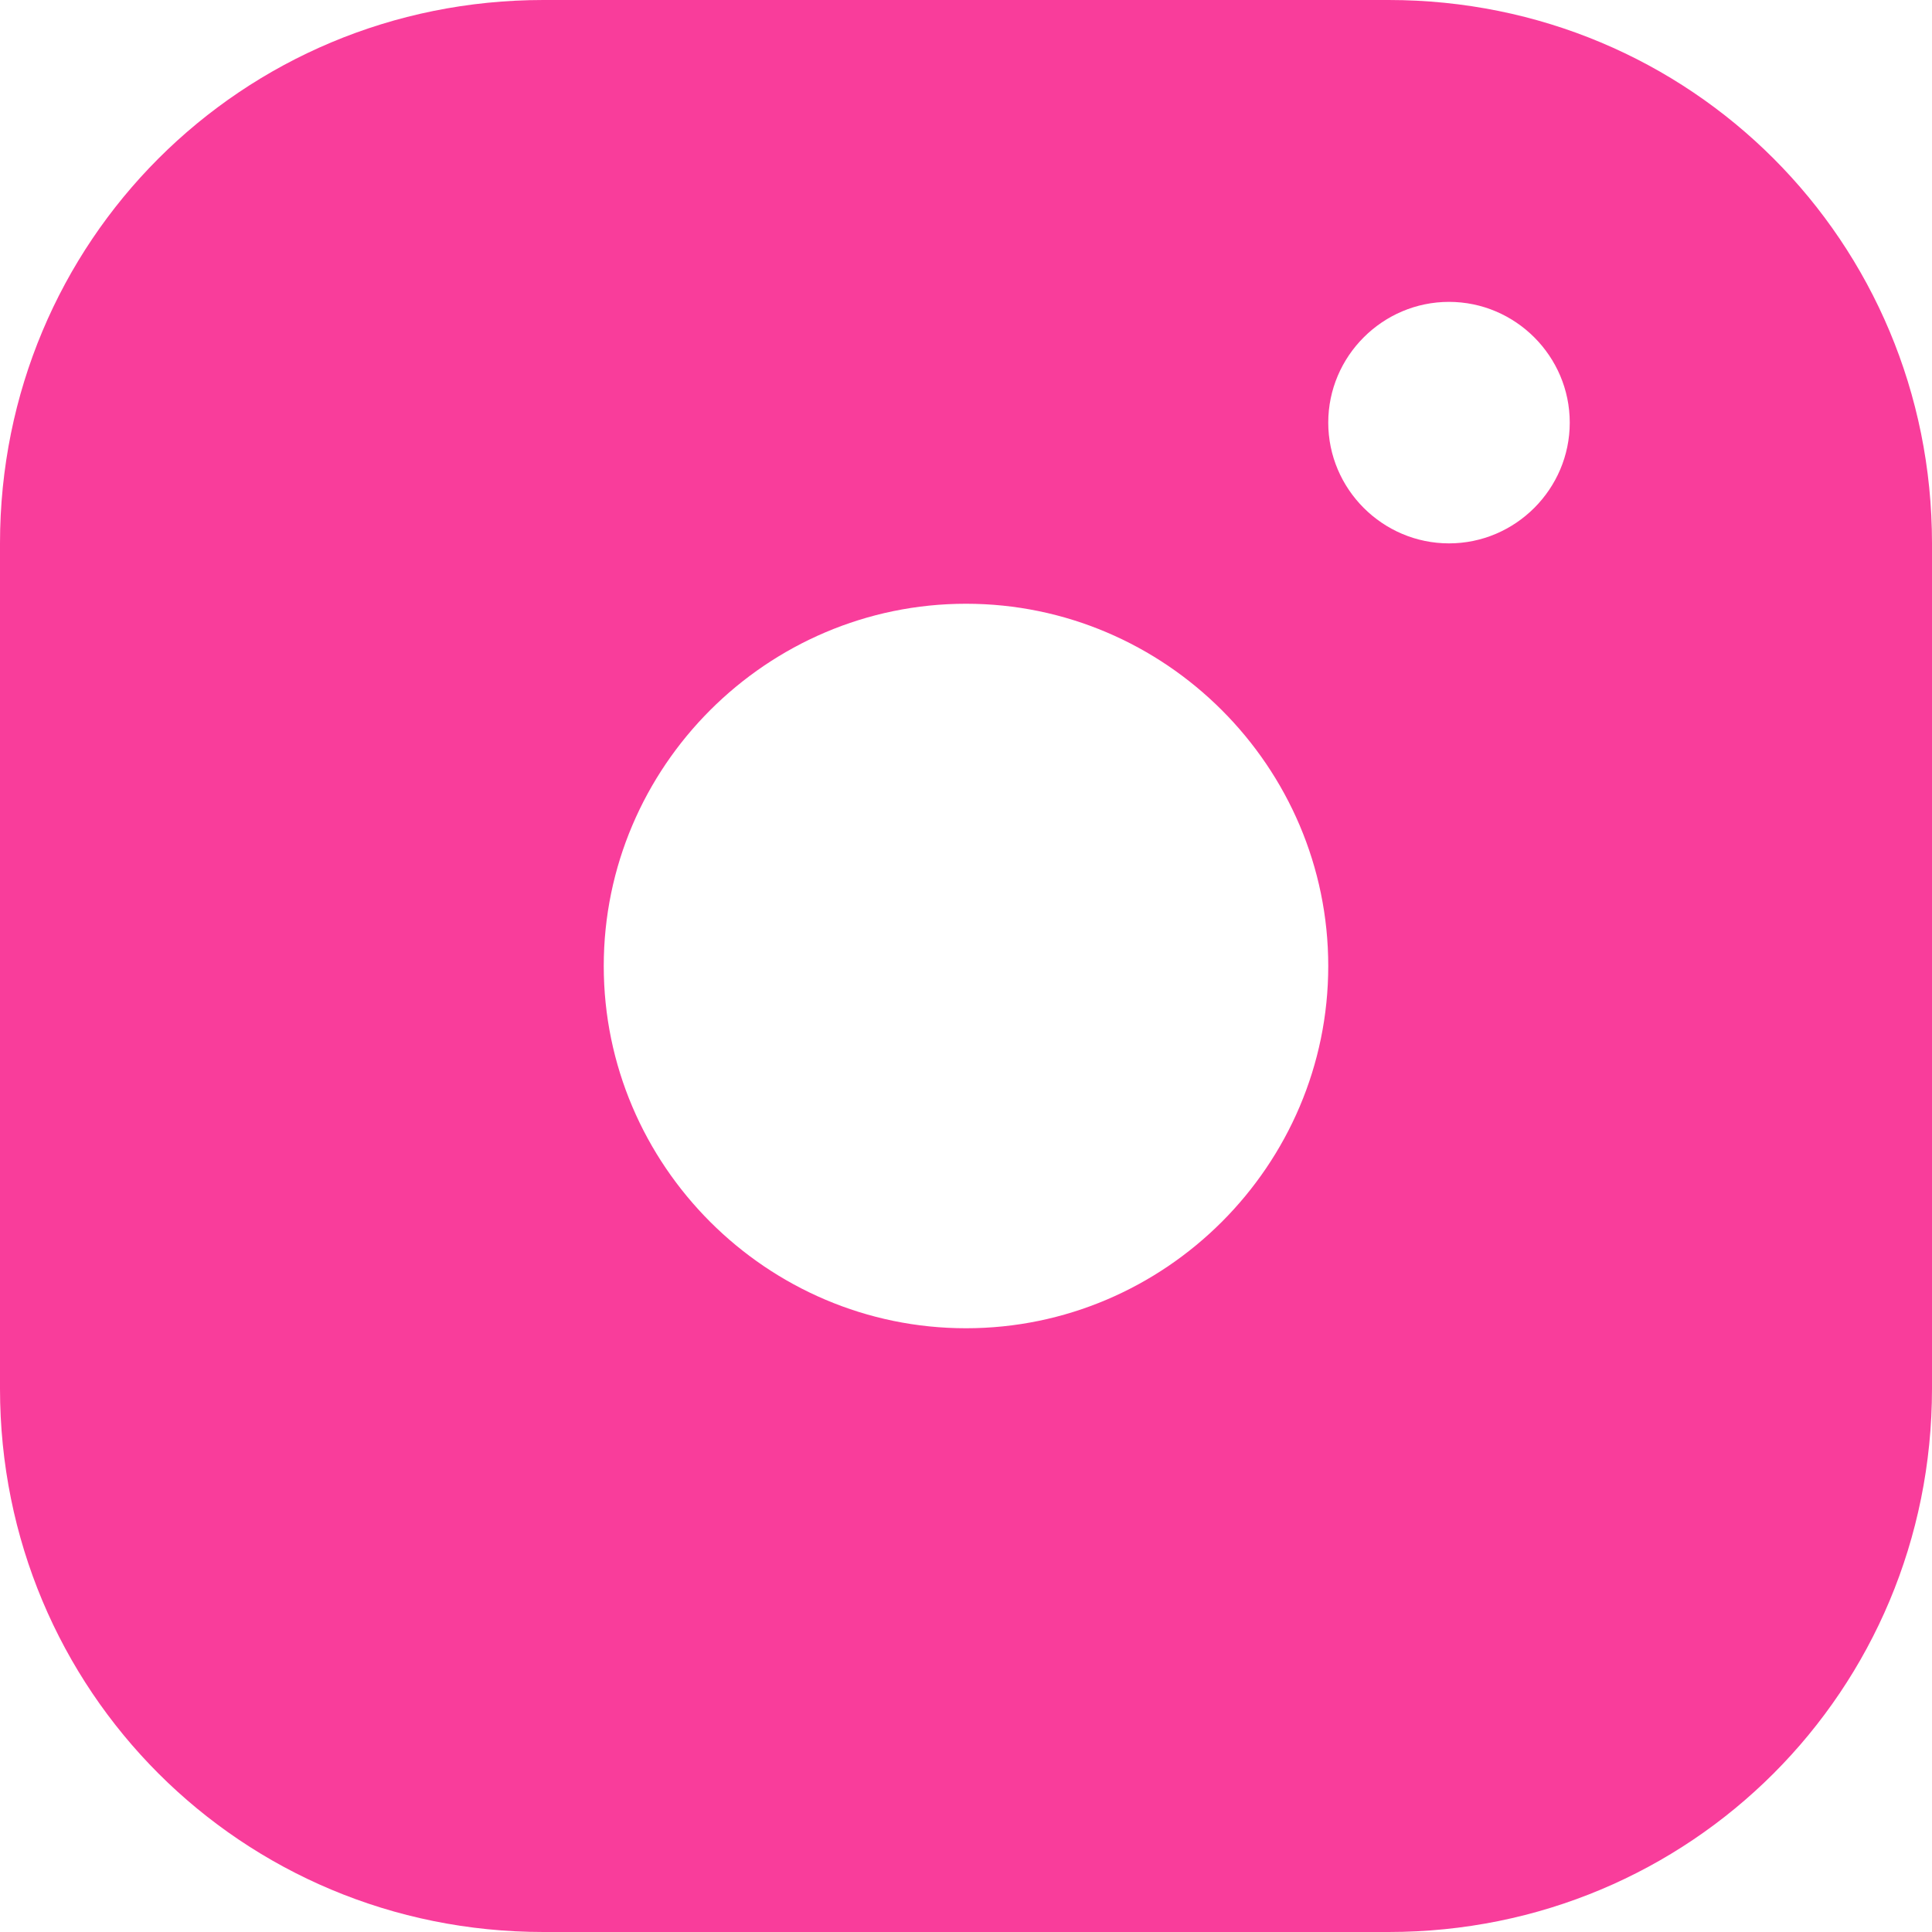 <?xml version="1.0" encoding="UTF-8"?> <svg xmlns="http://www.w3.org/2000/svg" width="32" height="32" viewBox="0 0 32 32" fill="none"><g clip-path="url(#clip0_2023_4)"><path d="M23 0H9C4 0 0 4 0 9V15V23C0 28 4 32 9 32H23C28 32 32 28 32 23V15V9C32 4 28 0 23 0ZM16 10C19.3 10 22 12.7 22 16C22 19.3 19.3 22 16 22C12.7 22 10 19.3 10 16C10 12.7 12.7 10 16 10ZM22 7C22 5.9 22.9 5 24 5C25.1 5 26 5.9 26 7C26 8.1 25.1 9 24 9C22.9 9 22 8.1 22 7Z" fill="#F93D9B"></path></g><defs><clipPath id="clip0_2023_4"><rect width="32" height="32" fill="white"></rect></clipPath></defs></svg> 